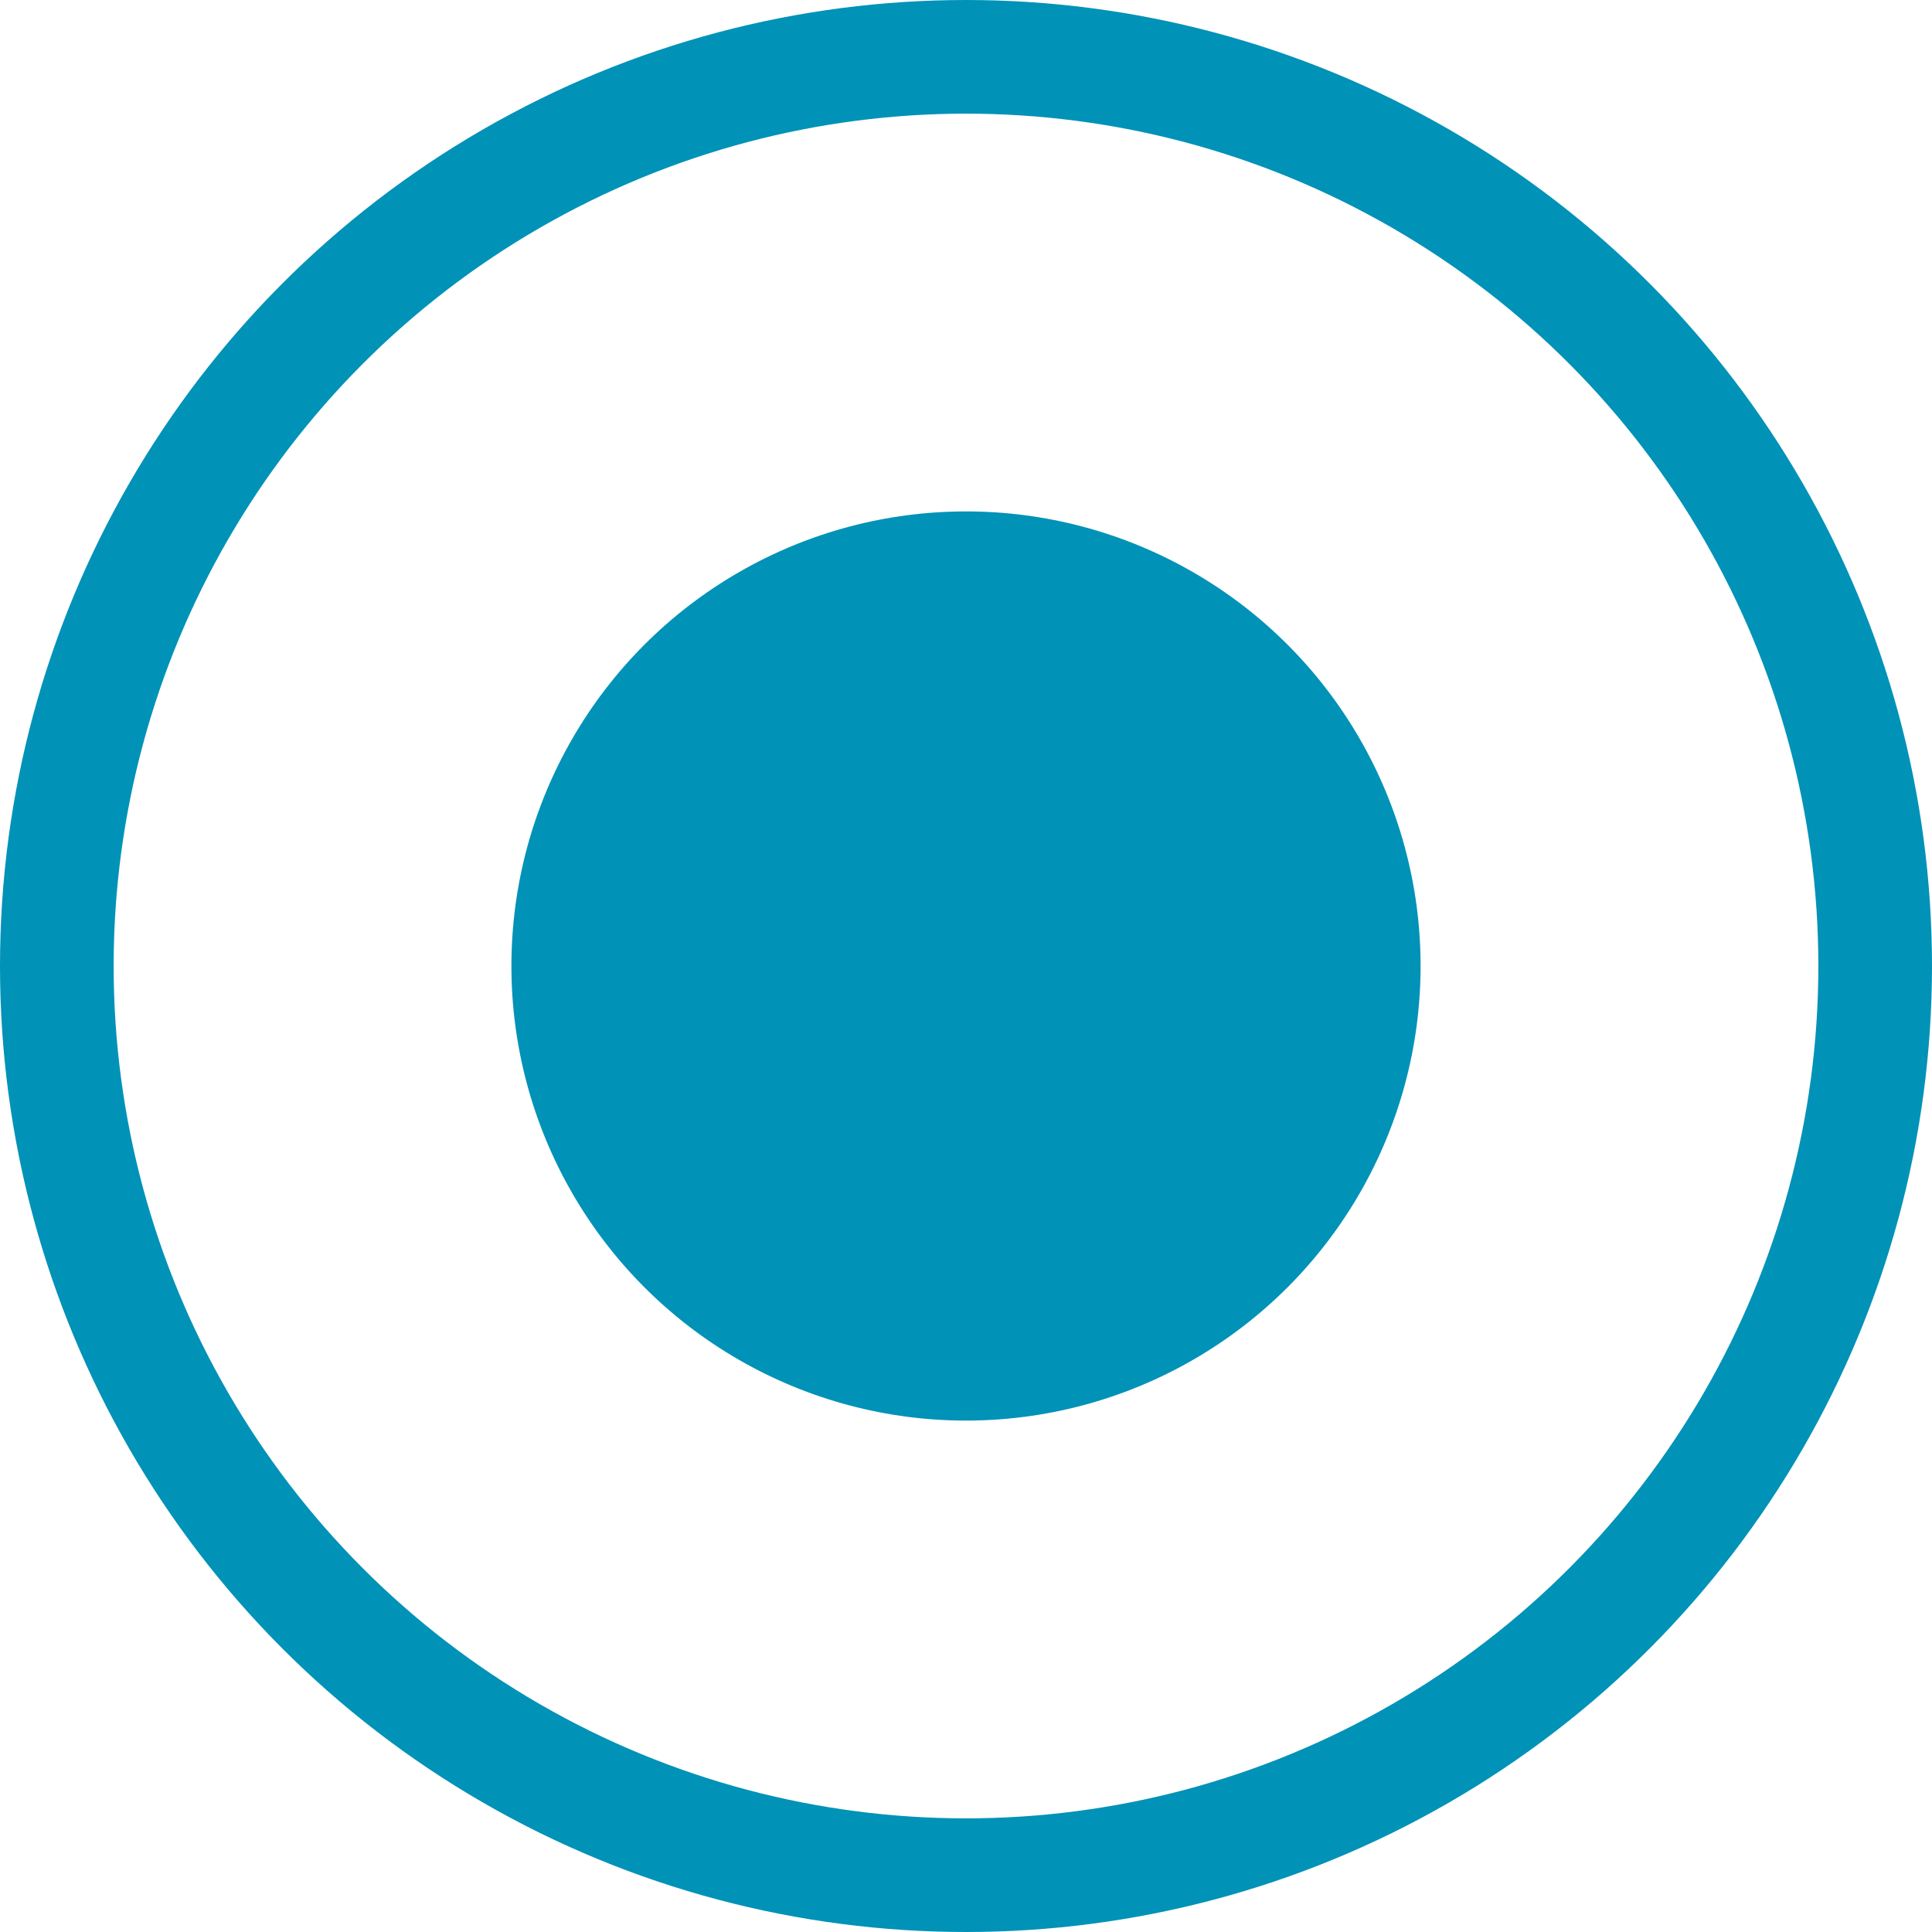 <svg xmlns="http://www.w3.org/2000/svg" width="17" height="17" viewBox="0 0 17 17"><g fill="none" fill-rule="evenodd"><circle cx="8.5" cy="8.5" r="8" stroke="#0092B7"/><circle cx="8.5" cy="8.5" r="4" fill="#0092B7"/></g></svg>